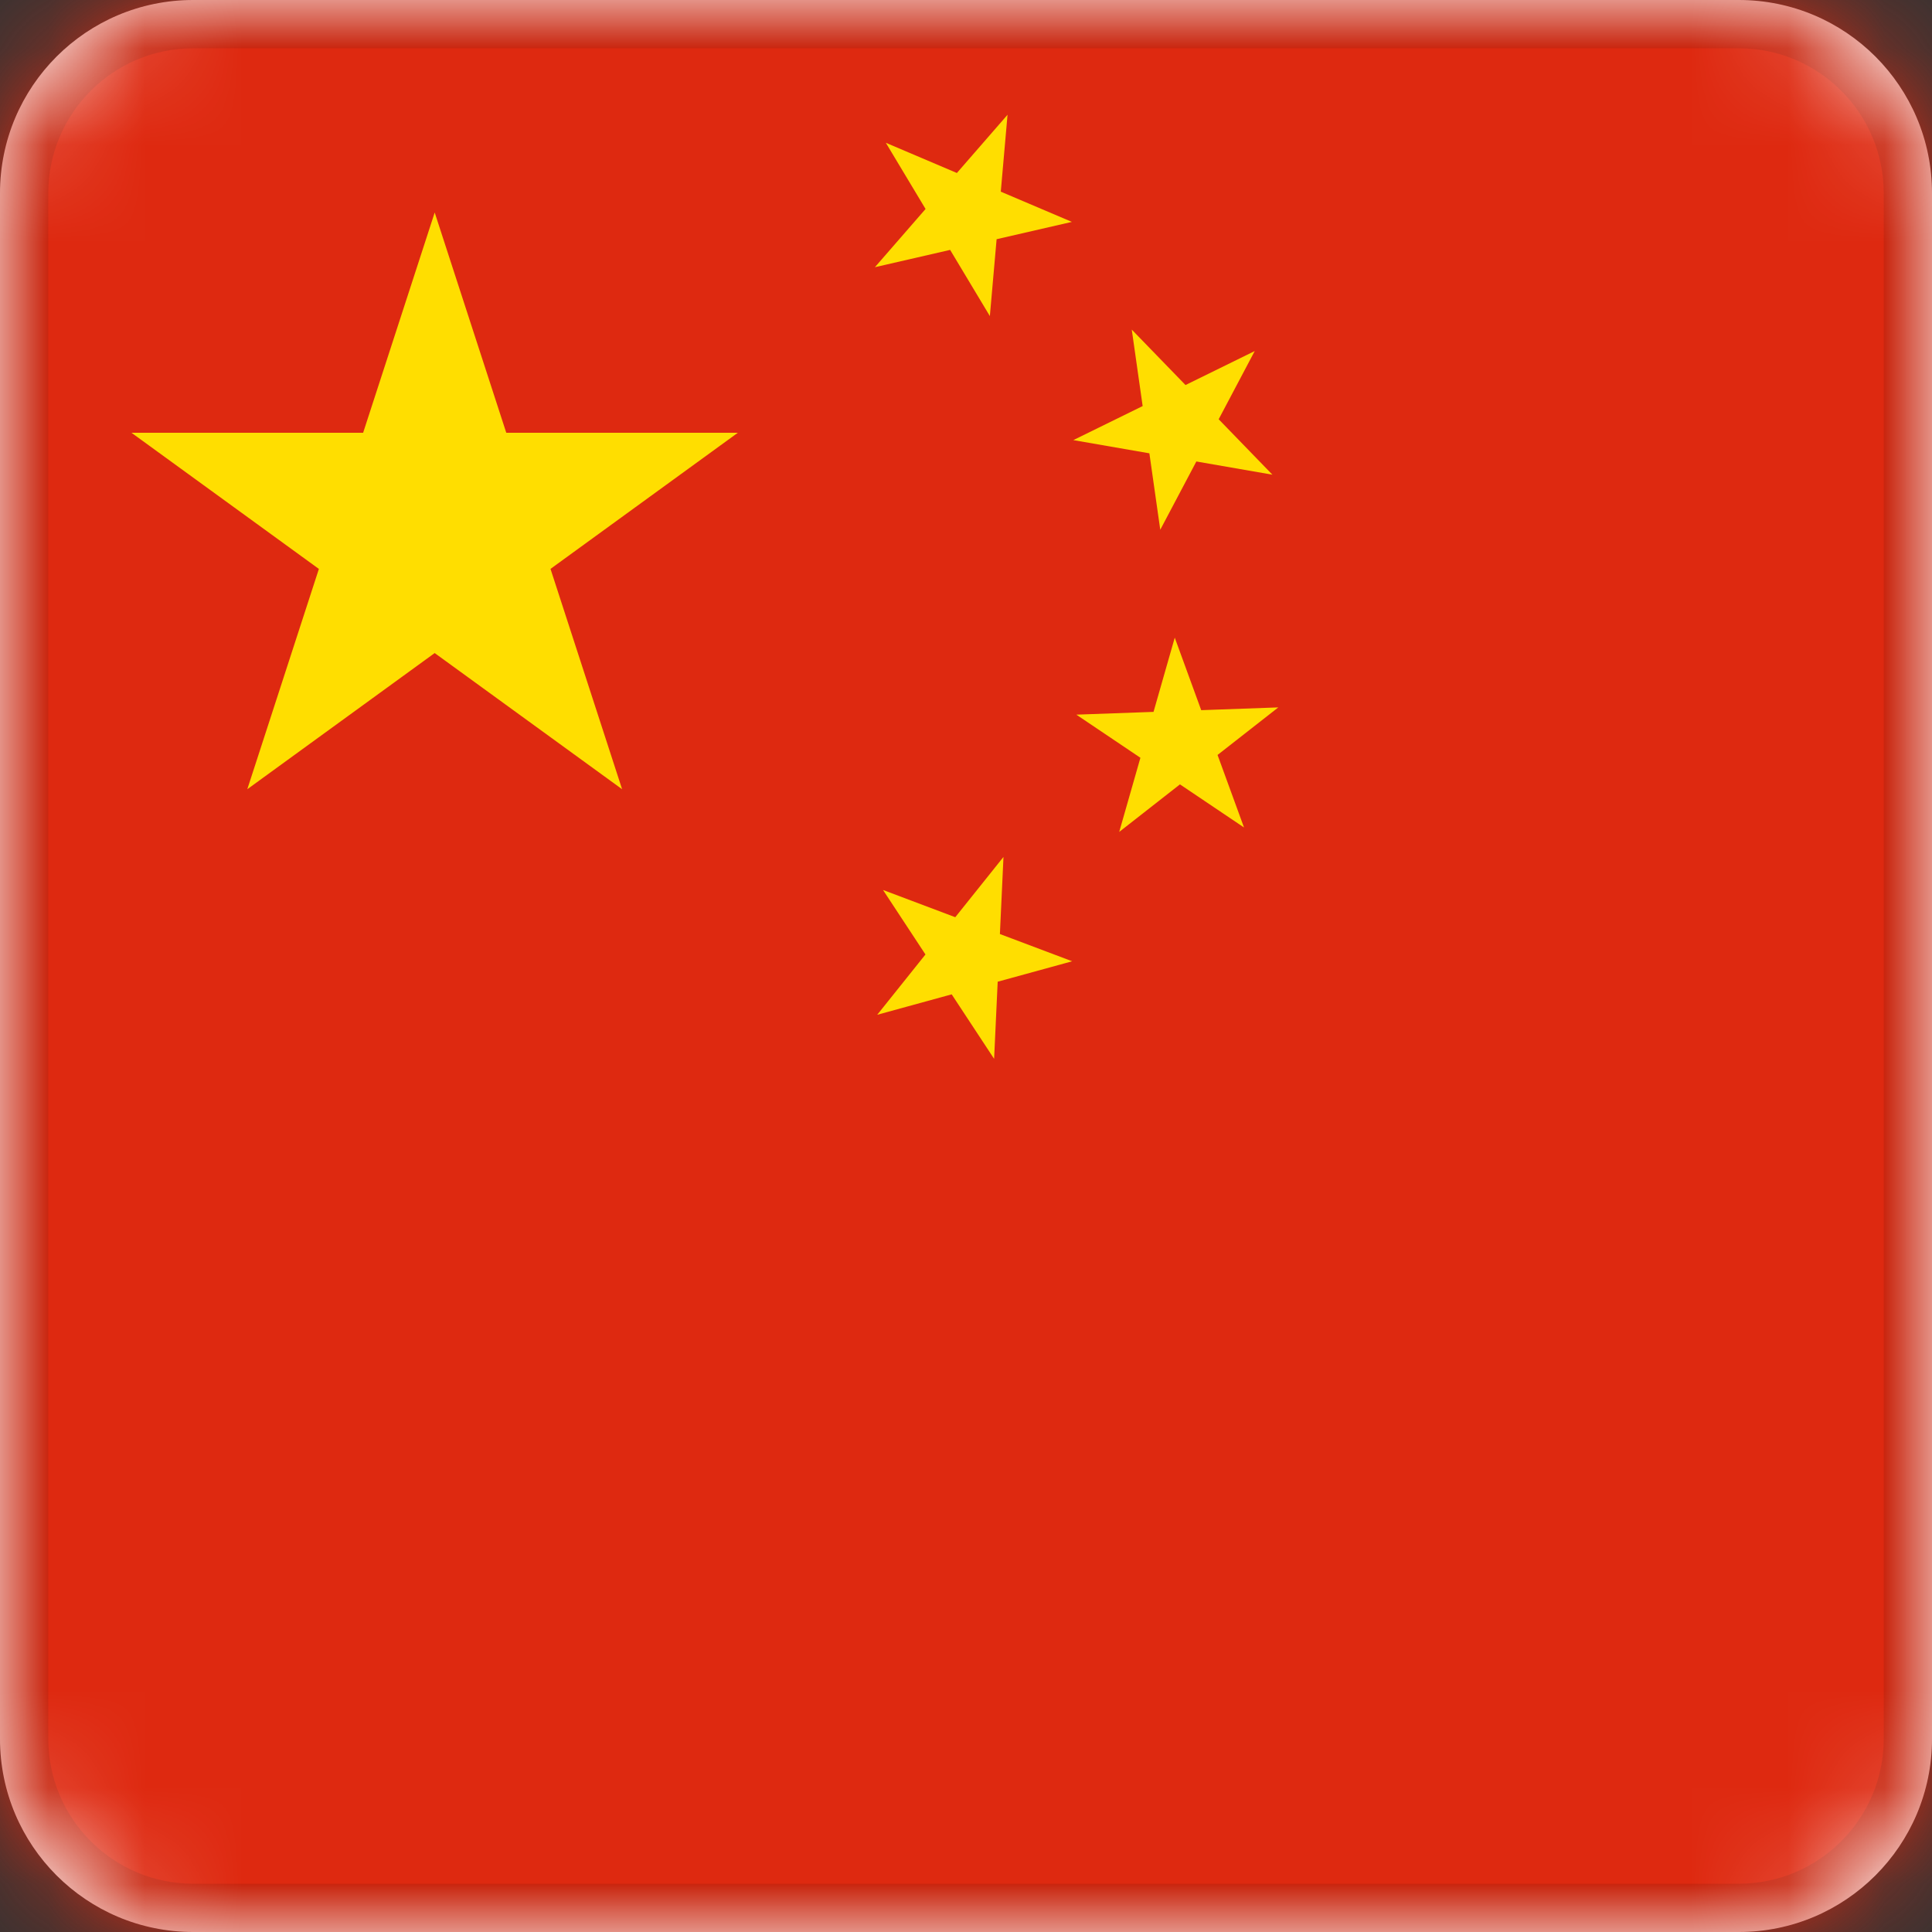 <svg width="20" height="20" viewBox="0 0 20 20" fill="none" xmlns="http://www.w3.org/2000/svg">
<rect x="0" y="0" width="20" height="20" fill="#333333" stroke="none"/>
<g clip-path="url(#clip0_187_0)">
<path d="M0 2C0 0.895 0.895 0 2 0H18C19.105 0 20 0.895 20 2V18C20 19.105 19.105 20 18 20H2C0.895 20 0 19.105 0 18V2Z" fill="white"/>
<mask id="mask0_187_0" style="mask-type:alpha" maskUnits="userSpaceOnUse" x="0" y="0" width="20" height="20">
<path d="M0 2C0 0.895 0.895 0 2 0H18C19.105 0 20 0.895 20 2V18C20 19.105 19.105 20 18 20H2C0.895 20 0 19.105 0 18V2Z" fill="white"/>
</mask>
<g mask="url(#mask0_187_0)">
<path d="M32 0H-1V22H32V0Z" fill="#DE2910"/>
<path d="M4.5 2.2L6.44 8.17L1.361 4.48H7.638L2.56 8.17L4.5 2.2Z" fill="#FFDE00"/>
<path d="M10.43 1.188L10.247 3.272L9.17 1.478L11.096 2.297L9.057 2.766L10.43 1.188Z" fill="#FFDE00"/>
<path d="M12.989 3.634L12.011 5.484L11.716 3.412L13.172 4.914L11.111 4.556L12.989 3.634Z" fill="#FFDE00"/>
<path d="M13.233 7.323L11.586 8.612L12.161 6.601L12.878 8.566L11.142 7.398L13.233 7.323Z" fill="#FFDE00"/>
<path d="M10.388 8.871L10.291 10.961L9.141 9.213L11.099 9.951L9.081 10.505L10.388 8.871Z" fill="#FFDE00"/>
<path opacity="0.1" d="M0.25 2C0.25 1.034 1.034 0.25 2 0.25H18C18.966 0.25 19.75 1.034 19.75 2V18C19.75 18.966 18.966 19.75 18 19.75H2C1.034 19.75 0.25 18.966 0.25 18V2Z" stroke="#111111" stroke-width="0.5"/>
</g>
</g>
<defs>
<clipPath id="clip0_187_0">
<rect width="20" height="20" fill="white"/>
</clipPath>
</defs>
</svg>
